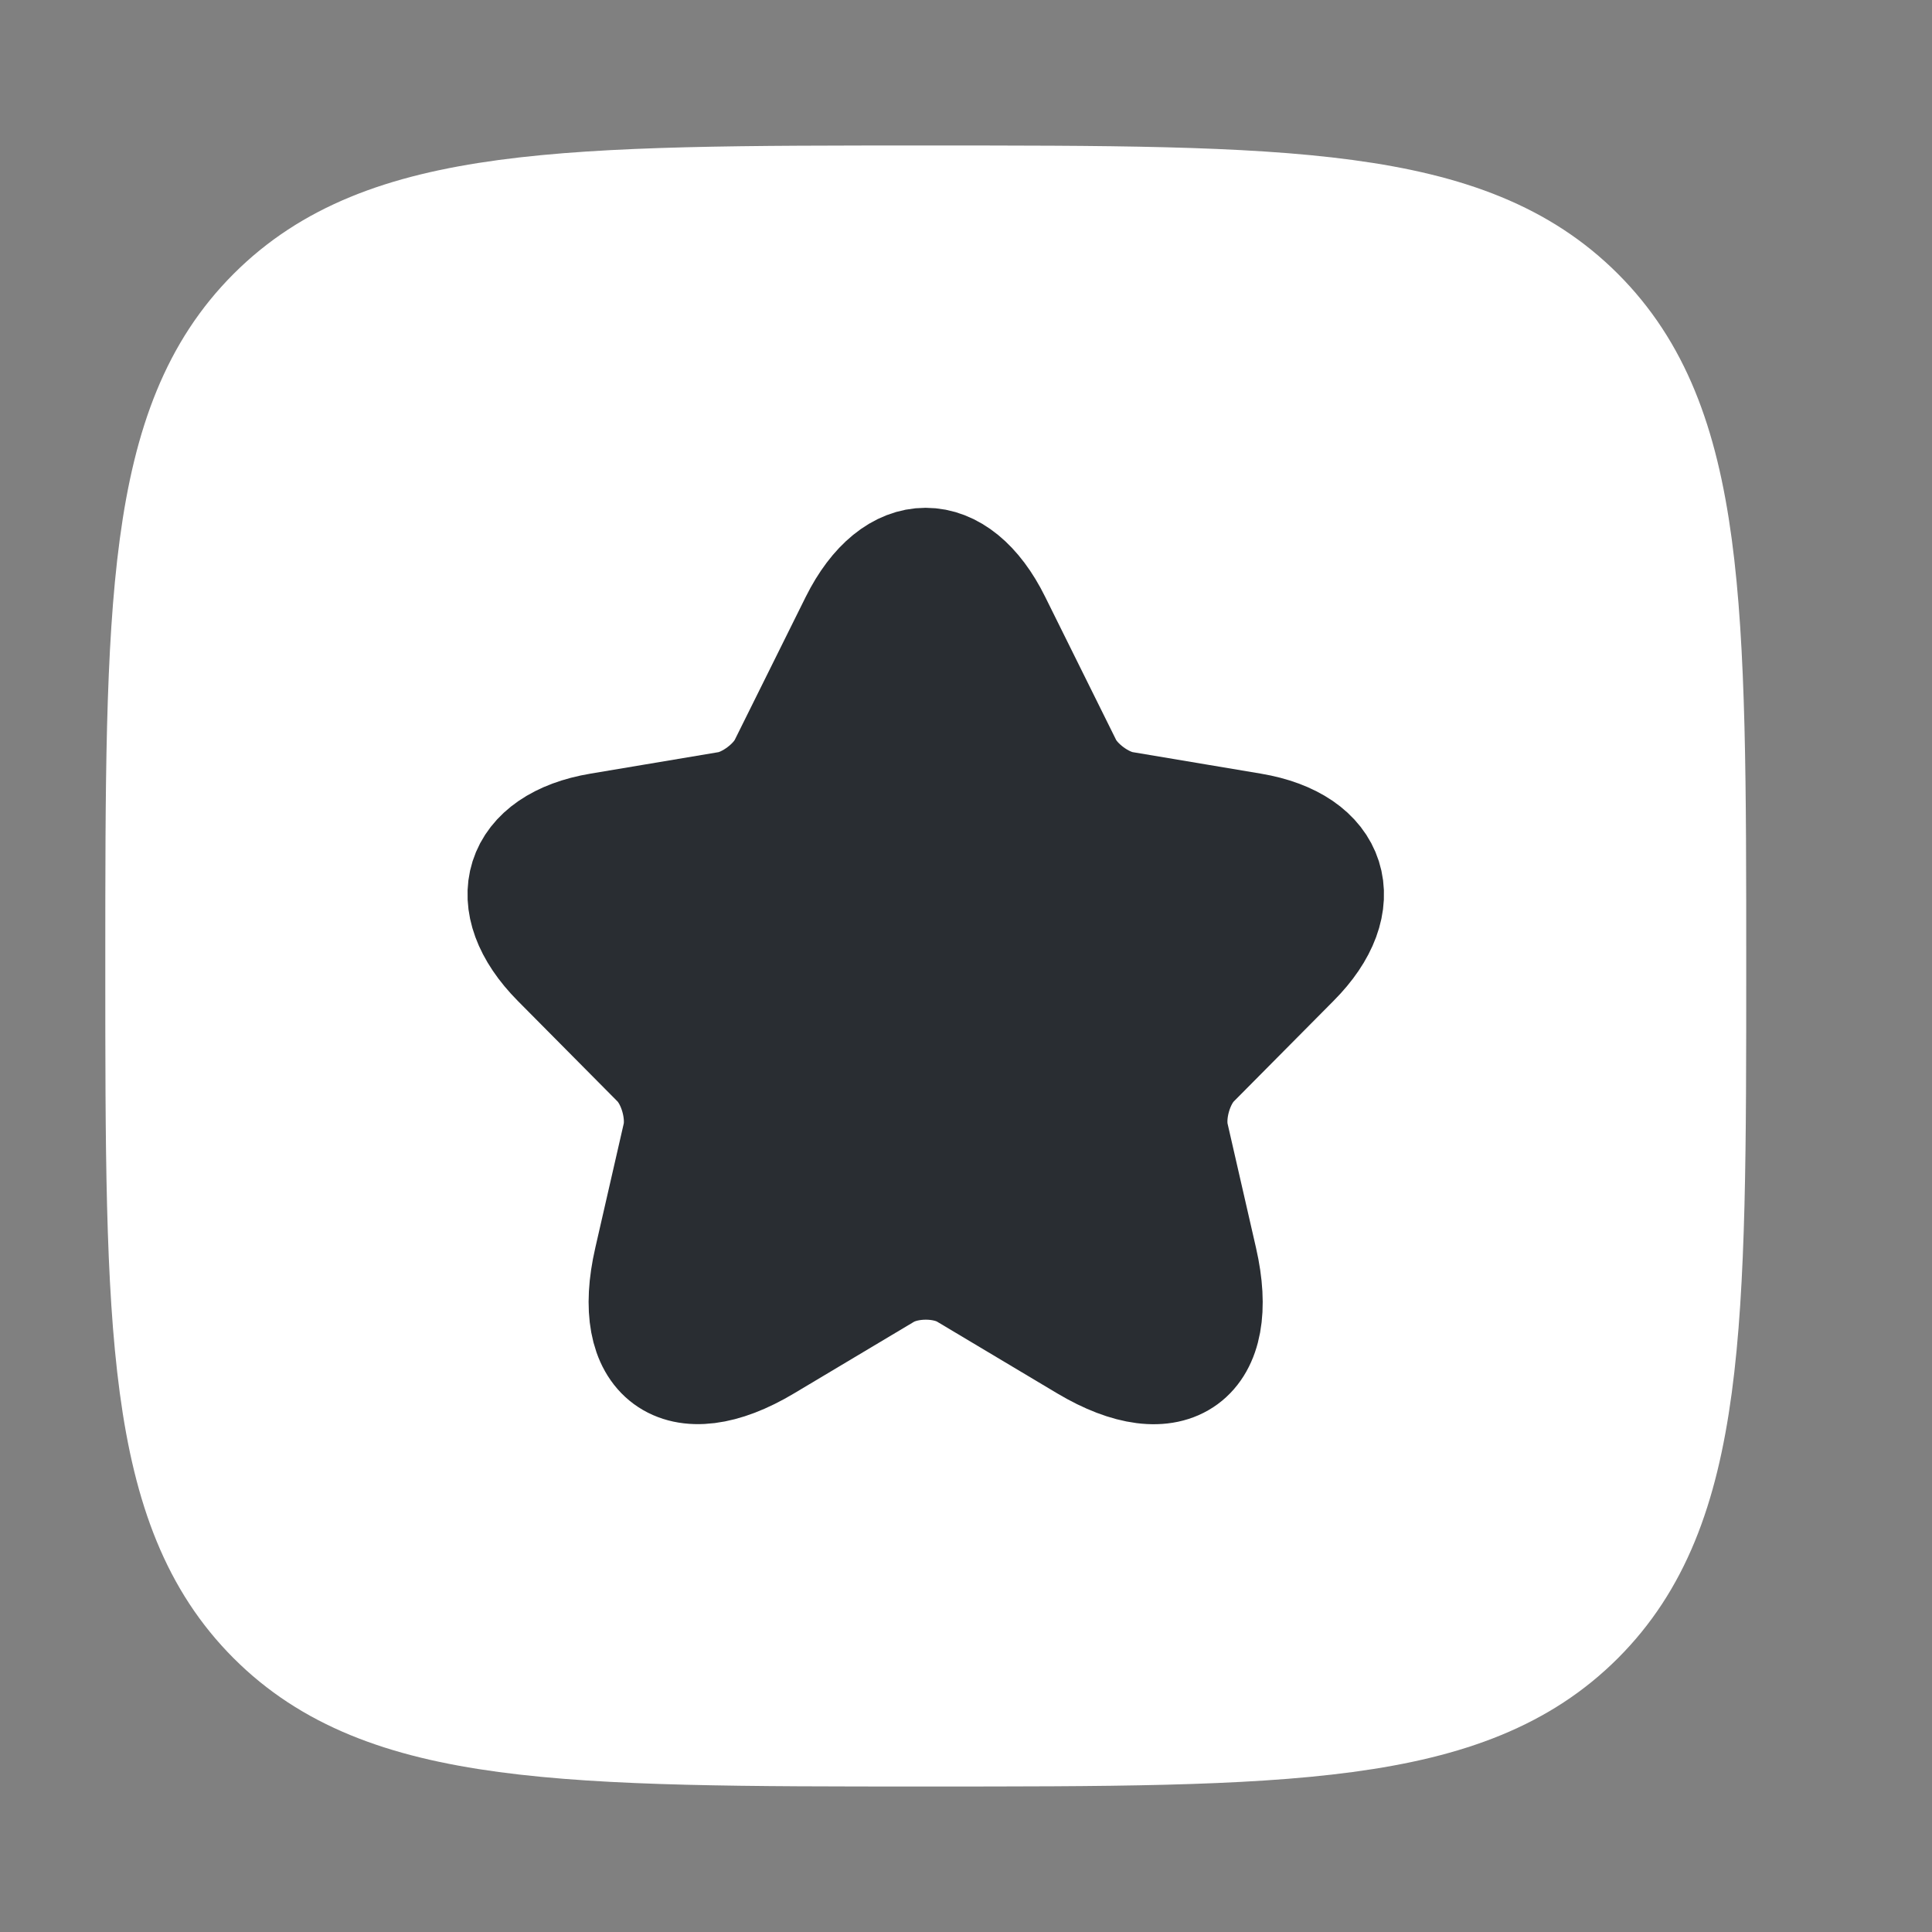 <svg width="26" height="26" viewBox="0 0 26 26" fill="none" xmlns="http://www.w3.org/2000/svg">
<rect x="0" y="0" width="26" height="26" fill="#808080" stroke="none"/>
<path d="M2.167 13C2.167 8.149 2.167 5.723 3.674 4.216C5.181 2.708 7.607 2.708 12.458 2.708C17.31 2.708 19.735 2.708 21.243 4.216C22.75 5.723 22.75 8.149 22.75 13C22.75 17.852 22.75 20.277 21.243 21.785C19.735 23.292 17.31 23.292 12.458 23.292C7.607 23.292 5.181 23.292 3.674 21.785C2.167 20.277 2.167 17.852 2.167 13Z" fill="white" stroke="white" stroke-width="1.5" stroke-linejoin="round"/>
<path d="M13.394 8.366L14.347 10.288C14.477 10.555 14.824 10.812 15.116 10.861L16.844 11.151C17.949 11.336 18.209 12.145 17.413 12.942L16.07 14.296C15.842 14.525 15.717 14.968 15.788 15.284L16.172 16.961C16.476 18.288 15.777 18.801 14.613 18.108L12.993 17.141C12.701 16.966 12.219 16.966 11.921 17.141L10.301 18.108C9.142 18.801 8.438 18.282 8.742 16.961L9.126 15.284C9.197 14.968 9.072 14.525 8.844 14.296L7.501 12.942C6.711 12.145 6.965 11.336 8.07 11.151L9.798 10.861C10.085 10.812 10.431 10.555 10.561 10.288L11.515 8.366C12.035 7.323 12.88 7.323 13.394 8.366Z" fill="#292D32" stroke="#292D32" stroke-width="1.5" stroke-linecap="round" stroke-linejoin="round"/>
</svg>
